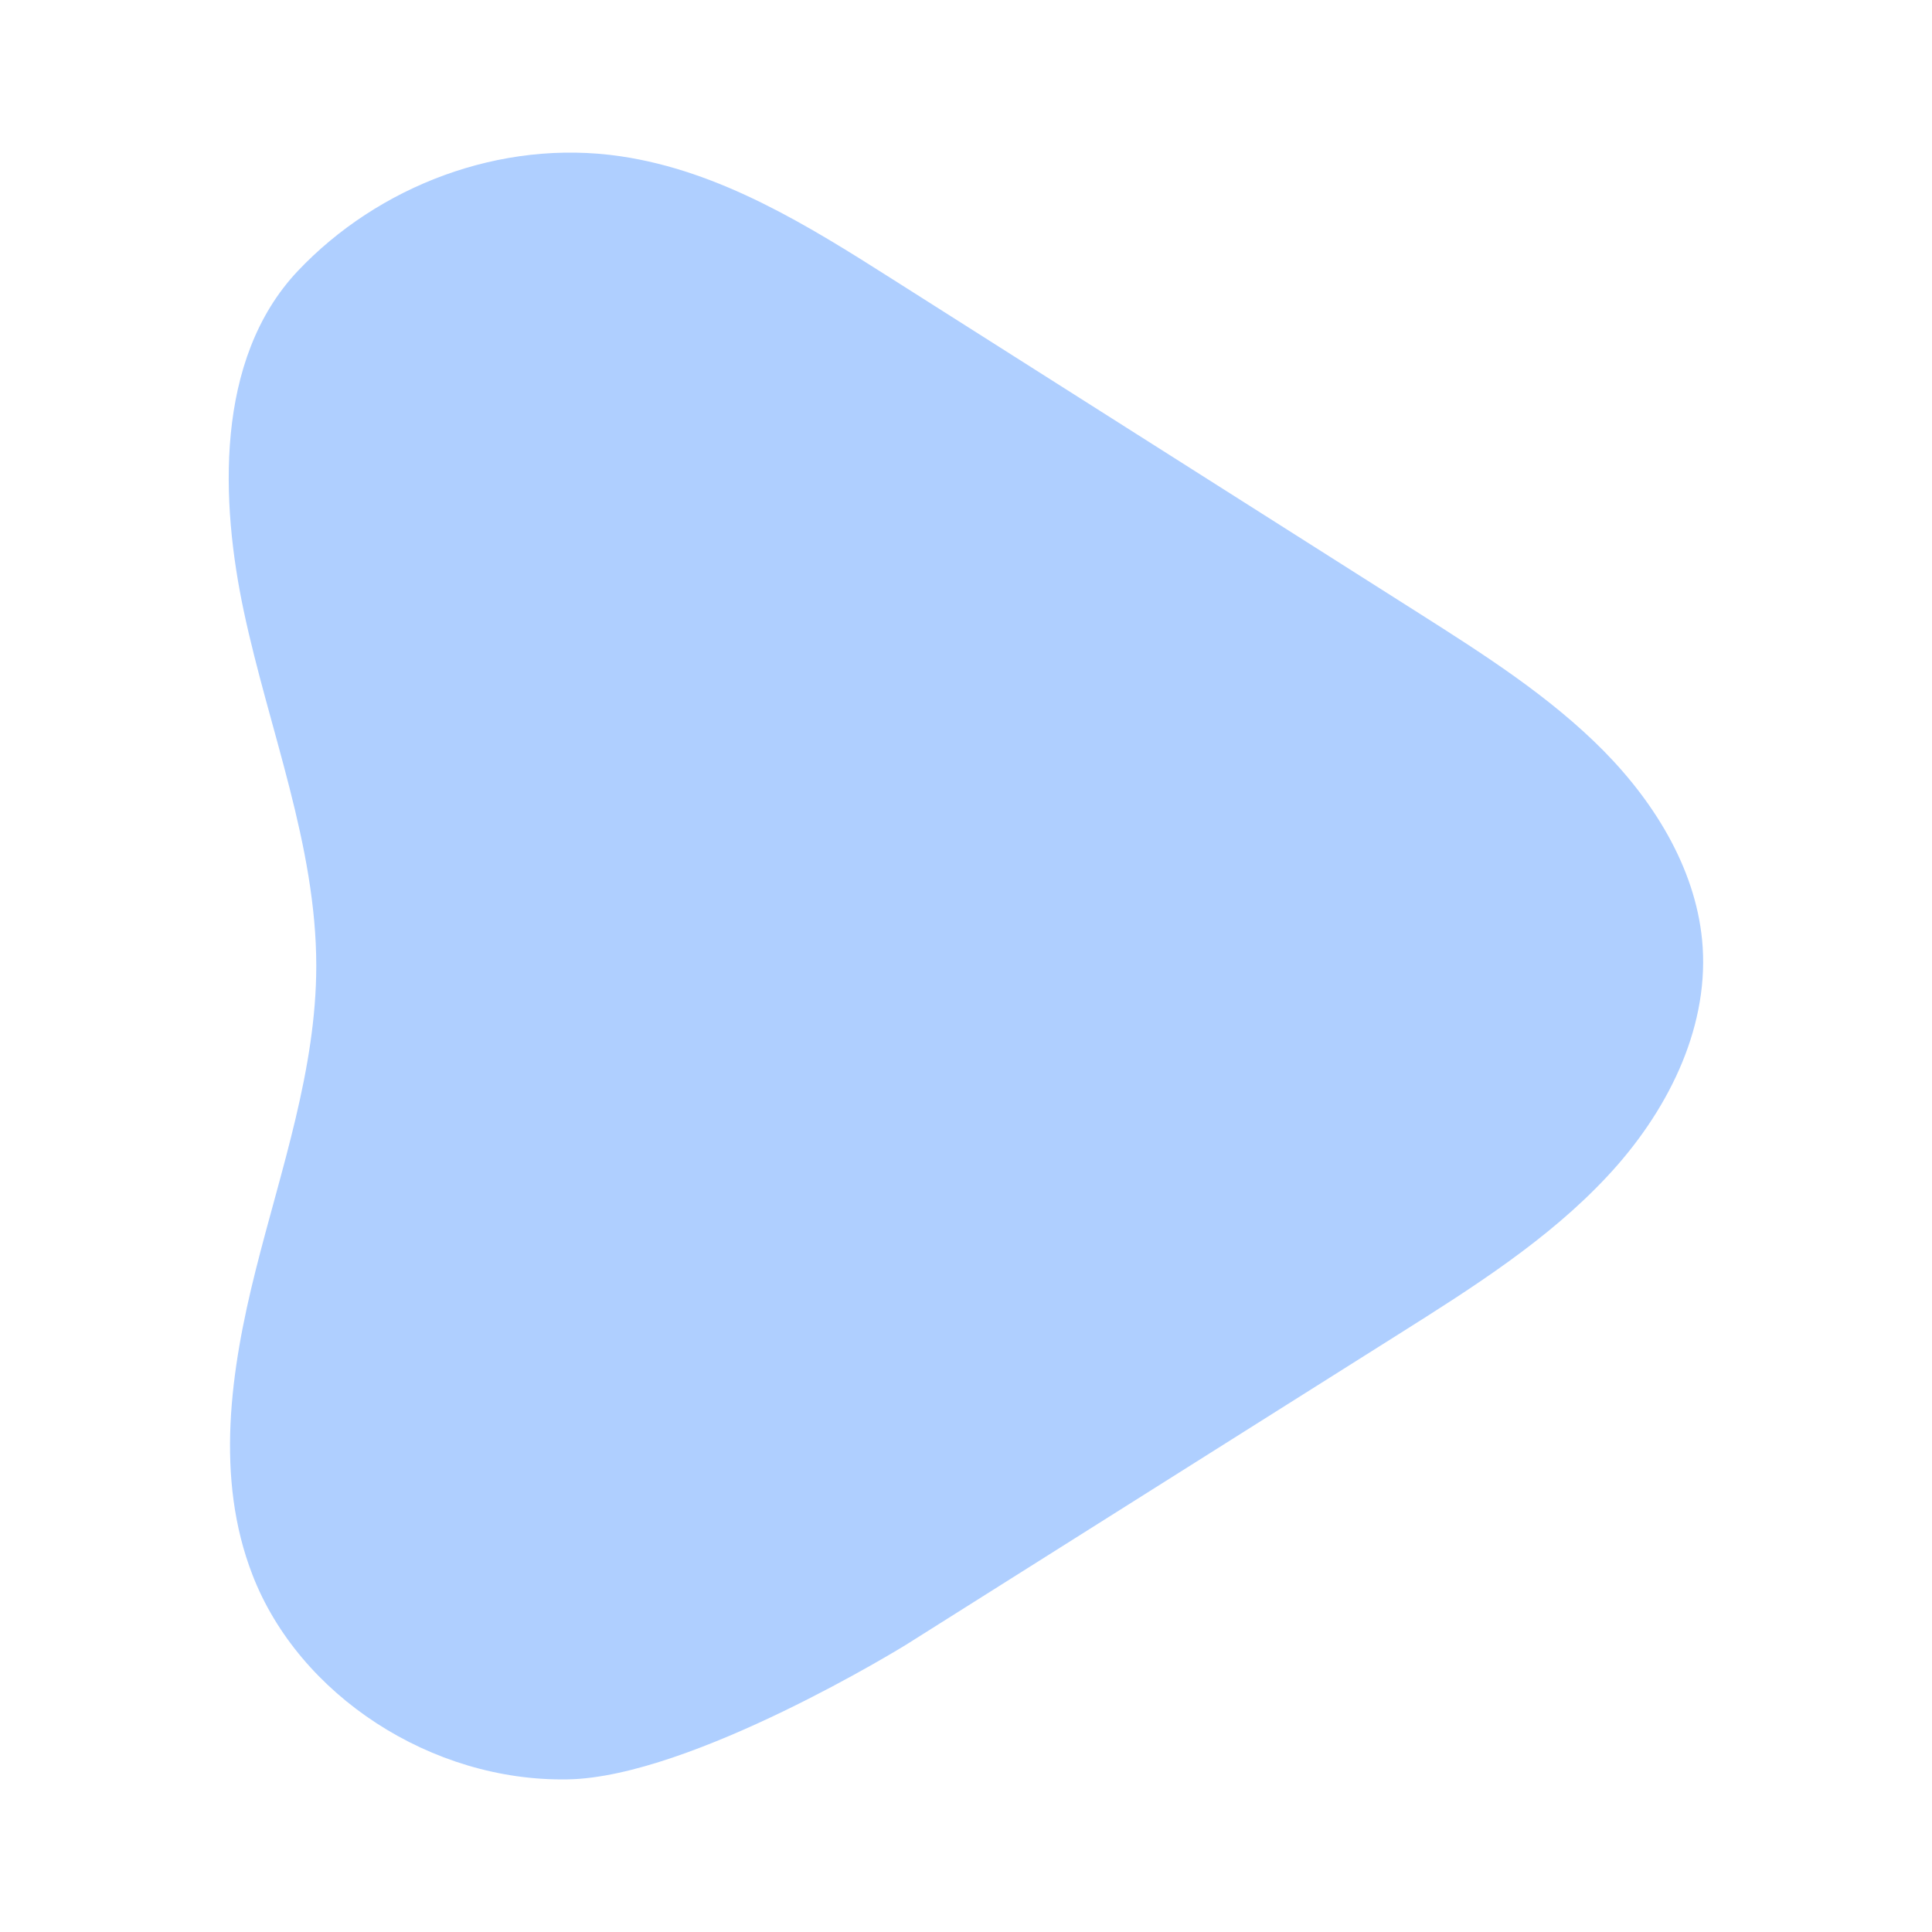 <svg width="10" height="10" viewBox="0 0 10 10" fill="none" xmlns="http://www.w3.org/2000/svg">
<g id="Shape Set">
<path id="shape" d="M7.239 6.906C7.623 6.664 8.013 6.417 8.319 6.089C8.625 5.762 8.841 5.337 8.813 4.902C8.788 4.52 8.576 4.166 8.3 3.886C8.023 3.606 7.683 3.389 7.346 3.175C6.435 2.597 5.524 2.019 4.613 1.441C4.18 1.166 3.728 0.885 3.213 0.809C2.59 0.717 1.956 0.964 1.541 1.403C1.108 1.862 1.143 2.605 1.262 3.164C1.392 3.776 1.637 4.375 1.637 4.999C1.637 5.534 1.455 6.051 1.324 6.572C1.193 7.092 1.112 7.65 1.307 8.152C1.548 8.775 2.234 9.223 2.939 9.21C3.581 9.199 4.69 8.513 4.69 8.513C4.69 8.513 6.389 7.442 7.239 6.906Z" fill="#AFCFFF"/>
</g>
</svg>
